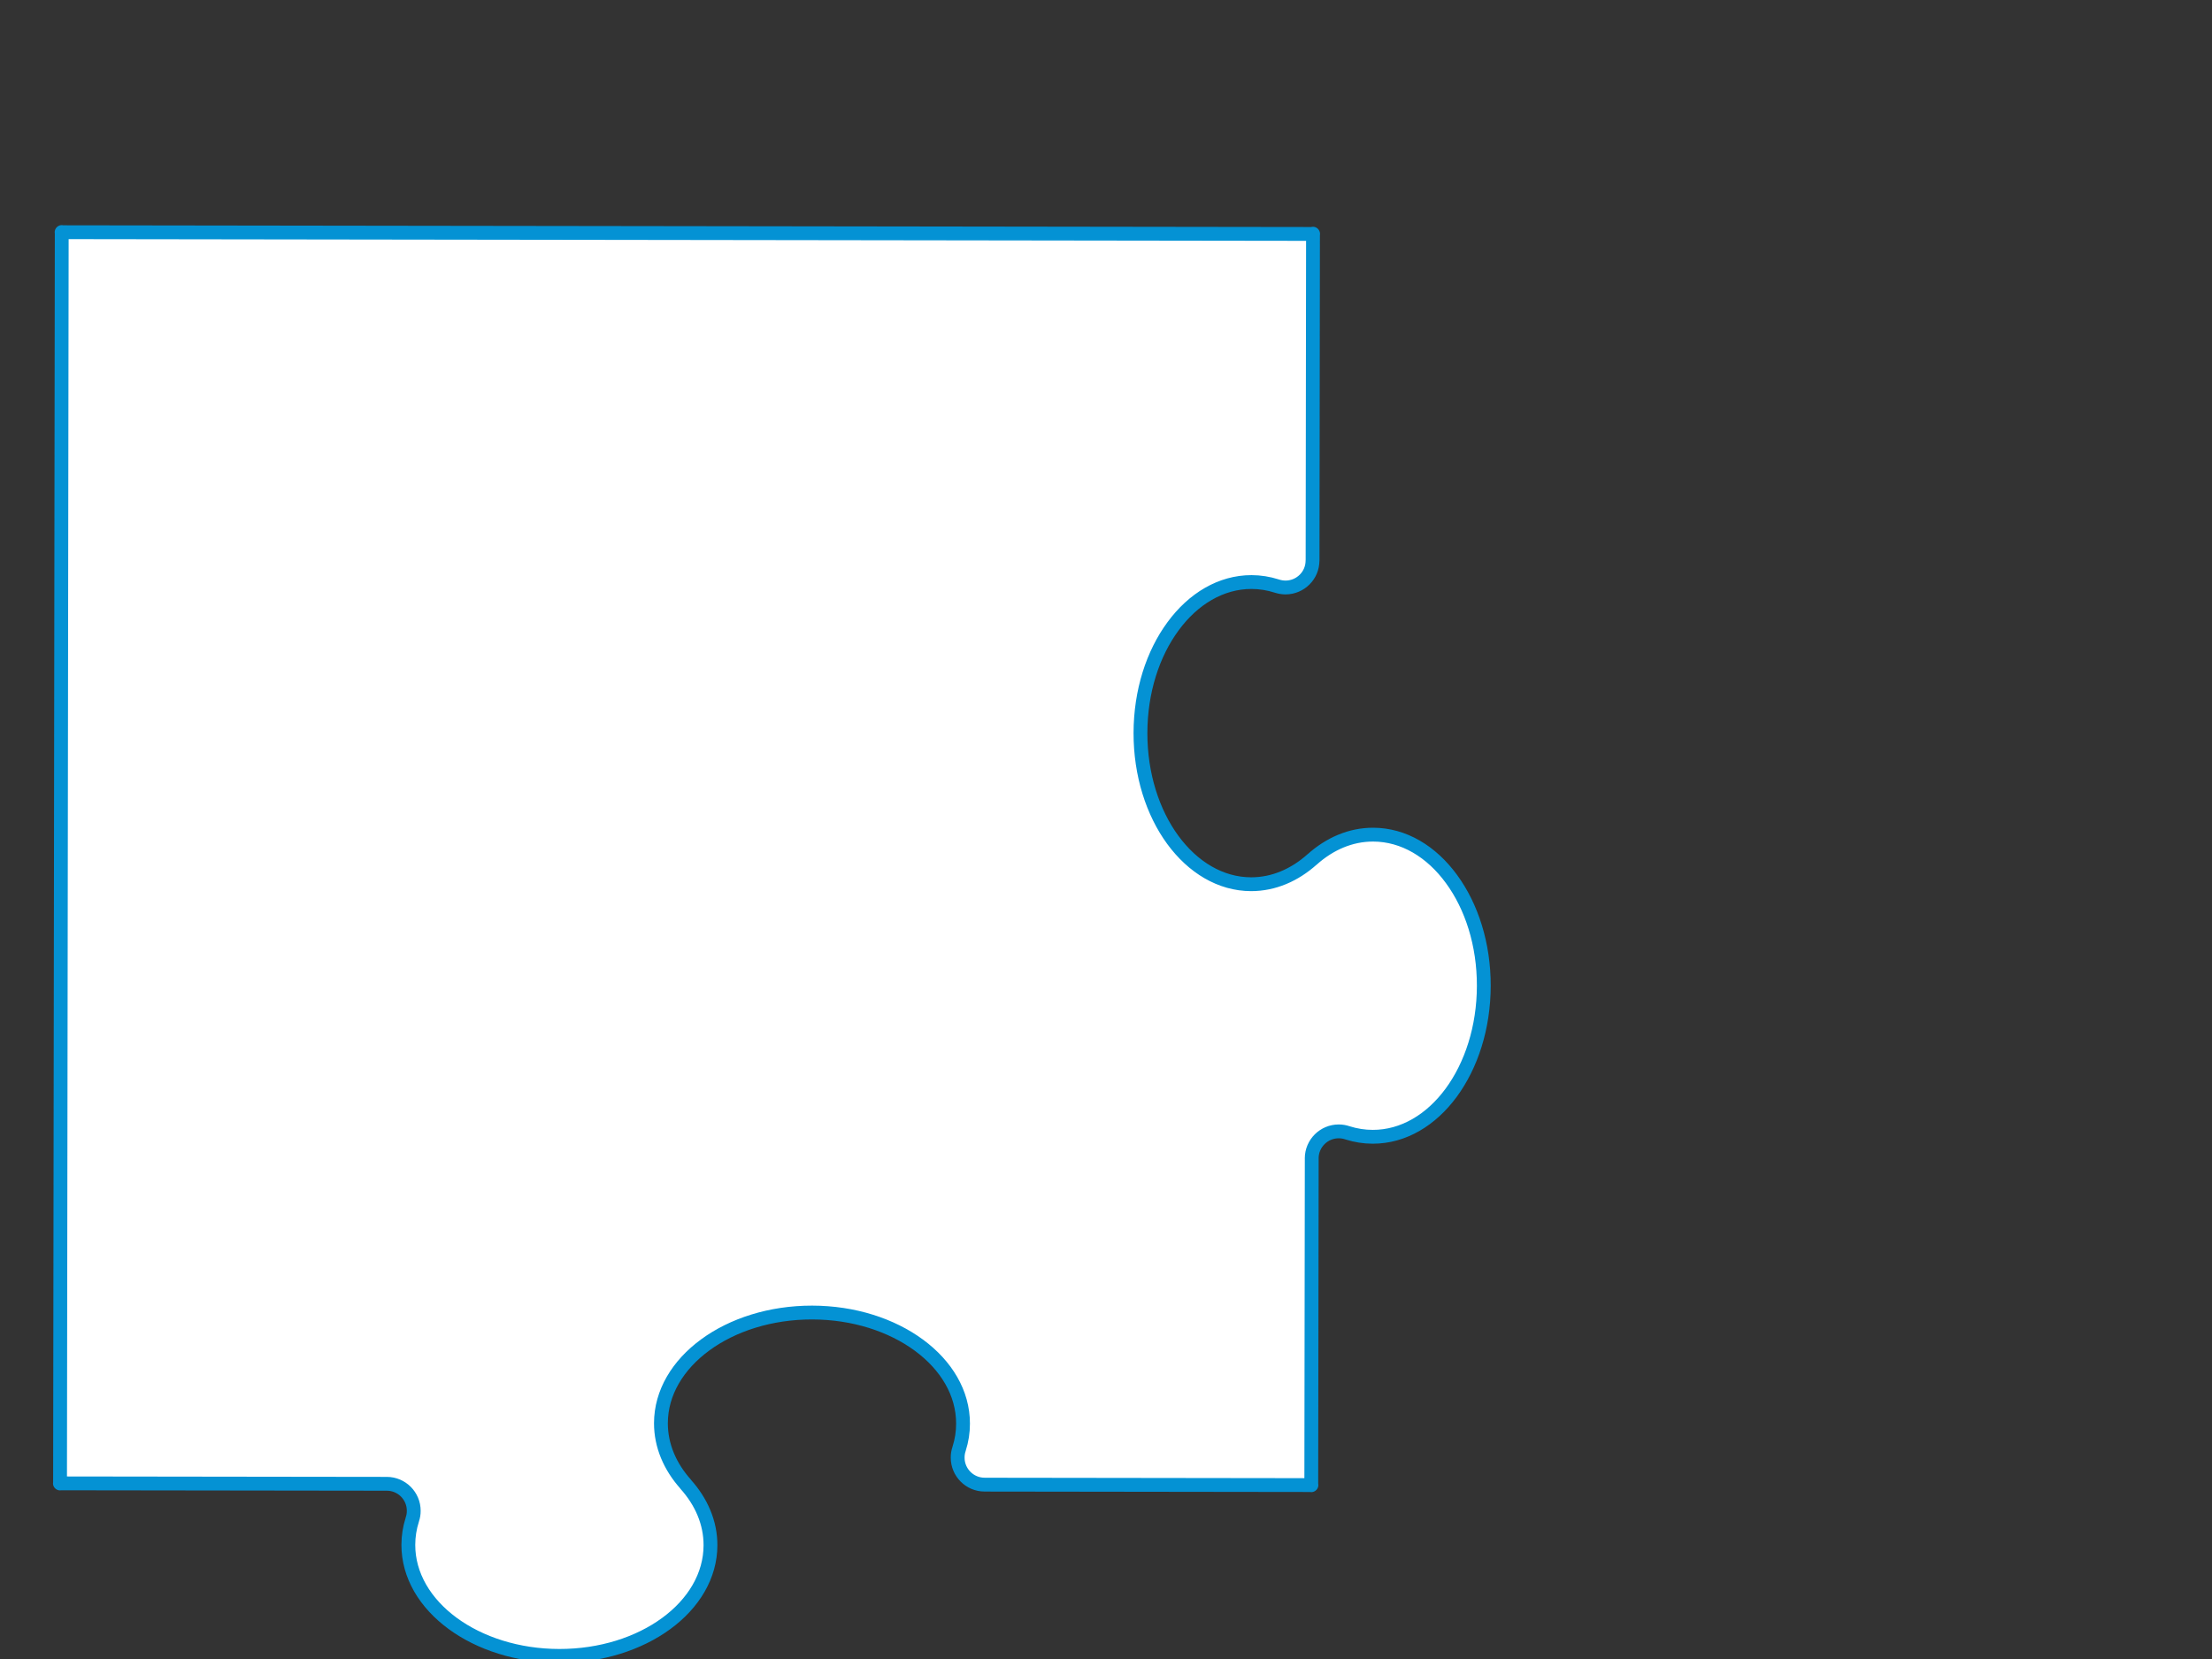 <?xml version="1.0" encoding="UTF-8"?>
<svg width="640" height="480" xmlns="http://www.w3.org/2000/svg" xmlns:svg="http://www.w3.org/2000/svg">
 <rect width="100%" height="100%" fill="#333333" stroke="none"/>
 <title>Corner Puzzle Piece</title>
 <g>
  <title>Layer 1</title>
  <g id="st  dlinjer" display="none" stroke="#000000"/>
  <path stroke="#0492d4" transform="rotate(-1 221.82,270.82) " d="m383.417,70.404l-1.775,94.517l-0.017,0.031c-0.035,2.157 -0.944,4.097 -2.382,5.466c-1.427,1.388 -3.411,2.23 -5.567,2.195c-0.862,-0.024 -1.671,-0.174 -2.453,-0.437l-0.143,-0.048c-2.301,-0.778 -4.723,-1.212 -7.213,-1.262c-8.845,-0.161 -16.972,4.578 -22.909,12.386c-5.967,7.785 -9.751,18.643 -9.978,30.722c-0.227,12.053 3.157,23.061 8.805,31.071c5.669,8.02 13.583,13.066 22.443,13.235c6.505,0.117 12.632,-2.419 17.784,-6.881l-0.016,0.031c5.15,-4.456 11.269,-7.004 17.782,-6.876c8.855,0.167 16.791,5.197 22.435,13.225c5.672,8.016 9.048,19.013 8.813,31.082c-0.232,12.063 -4.016,22.92 -9.97,30.733c-5.945,7.797 -14.059,12.536 -22.925,12.364c-2.479,-0.044 -4.896,-0.476 -7.208,-1.246l-0.142,-0.048c-0.772,-0.271 -1.597,-0.429 -2.451,-0.443c-2.154,-0.04 -4.121,0.798 -5.559,2.18c-1.441,1.388 -2.352,3.319 -2.398,5.471l0.006,0.063l-1.782,94.506l0.046,-0.036l-94.517,-1.775l-0.037,-0.006c-2.154,-0.04 -4.081,-0.949 -5.463,-2.387c-1.382,-1.438 -2.231,-3.411 -2.185,-5.562c0.011,-0.862 0.156,-1.687 0.434,-2.449l0.043,-0.158c0.781,-2.306 1.21,-4.718 1.246,-7.208c0.17,-8.86 -4.567,-16.966 -12.369,-22.914c-7.794,-5.951 -18.656,-9.751 -30.723,-9.978c-12.069,-0.222 -23.066,3.155 -31.075,8.816c-8.021,5.655 -13.059,13.58 -13.226,22.435c-0.117,6.518 2.42,12.632 6.866,17.776l-0.029,0.005c4.462,5.14 7.009,11.259 6.879,17.777c-0.164,8.849 -5.197,16.79 -13.228,22.44c-8.015,5.646 -19.018,9.032 -31.071,8.805c-12.066,-0.227 -22.93,-4.022 -30.725,-9.972c-7.805,-5.956 -12.546,-14.065 -12.377,-22.925c0.047,-2.485 0.475,-4.896 1.257,-7.203l0.04,-0.153c0.278,-0.761 0.426,-1.591 0.437,-2.453c0.046,-2.152 -0.798,-4.122 -2.175,-5.557c-1.382,-1.438 -3.319,-2.352 -5.473,-2.393l-0.066,-0.001l-94.503,-1.775l0.036,0.033l6.809,-362.016l-0.038,0.047l362.038,6.82l-0.031,-0.069l0,0z" id="path13805" stroke-linejoin="round" stroke-linecap="square" stroke-width="4" fill="#ffffff"/>
 </g>
</svg>